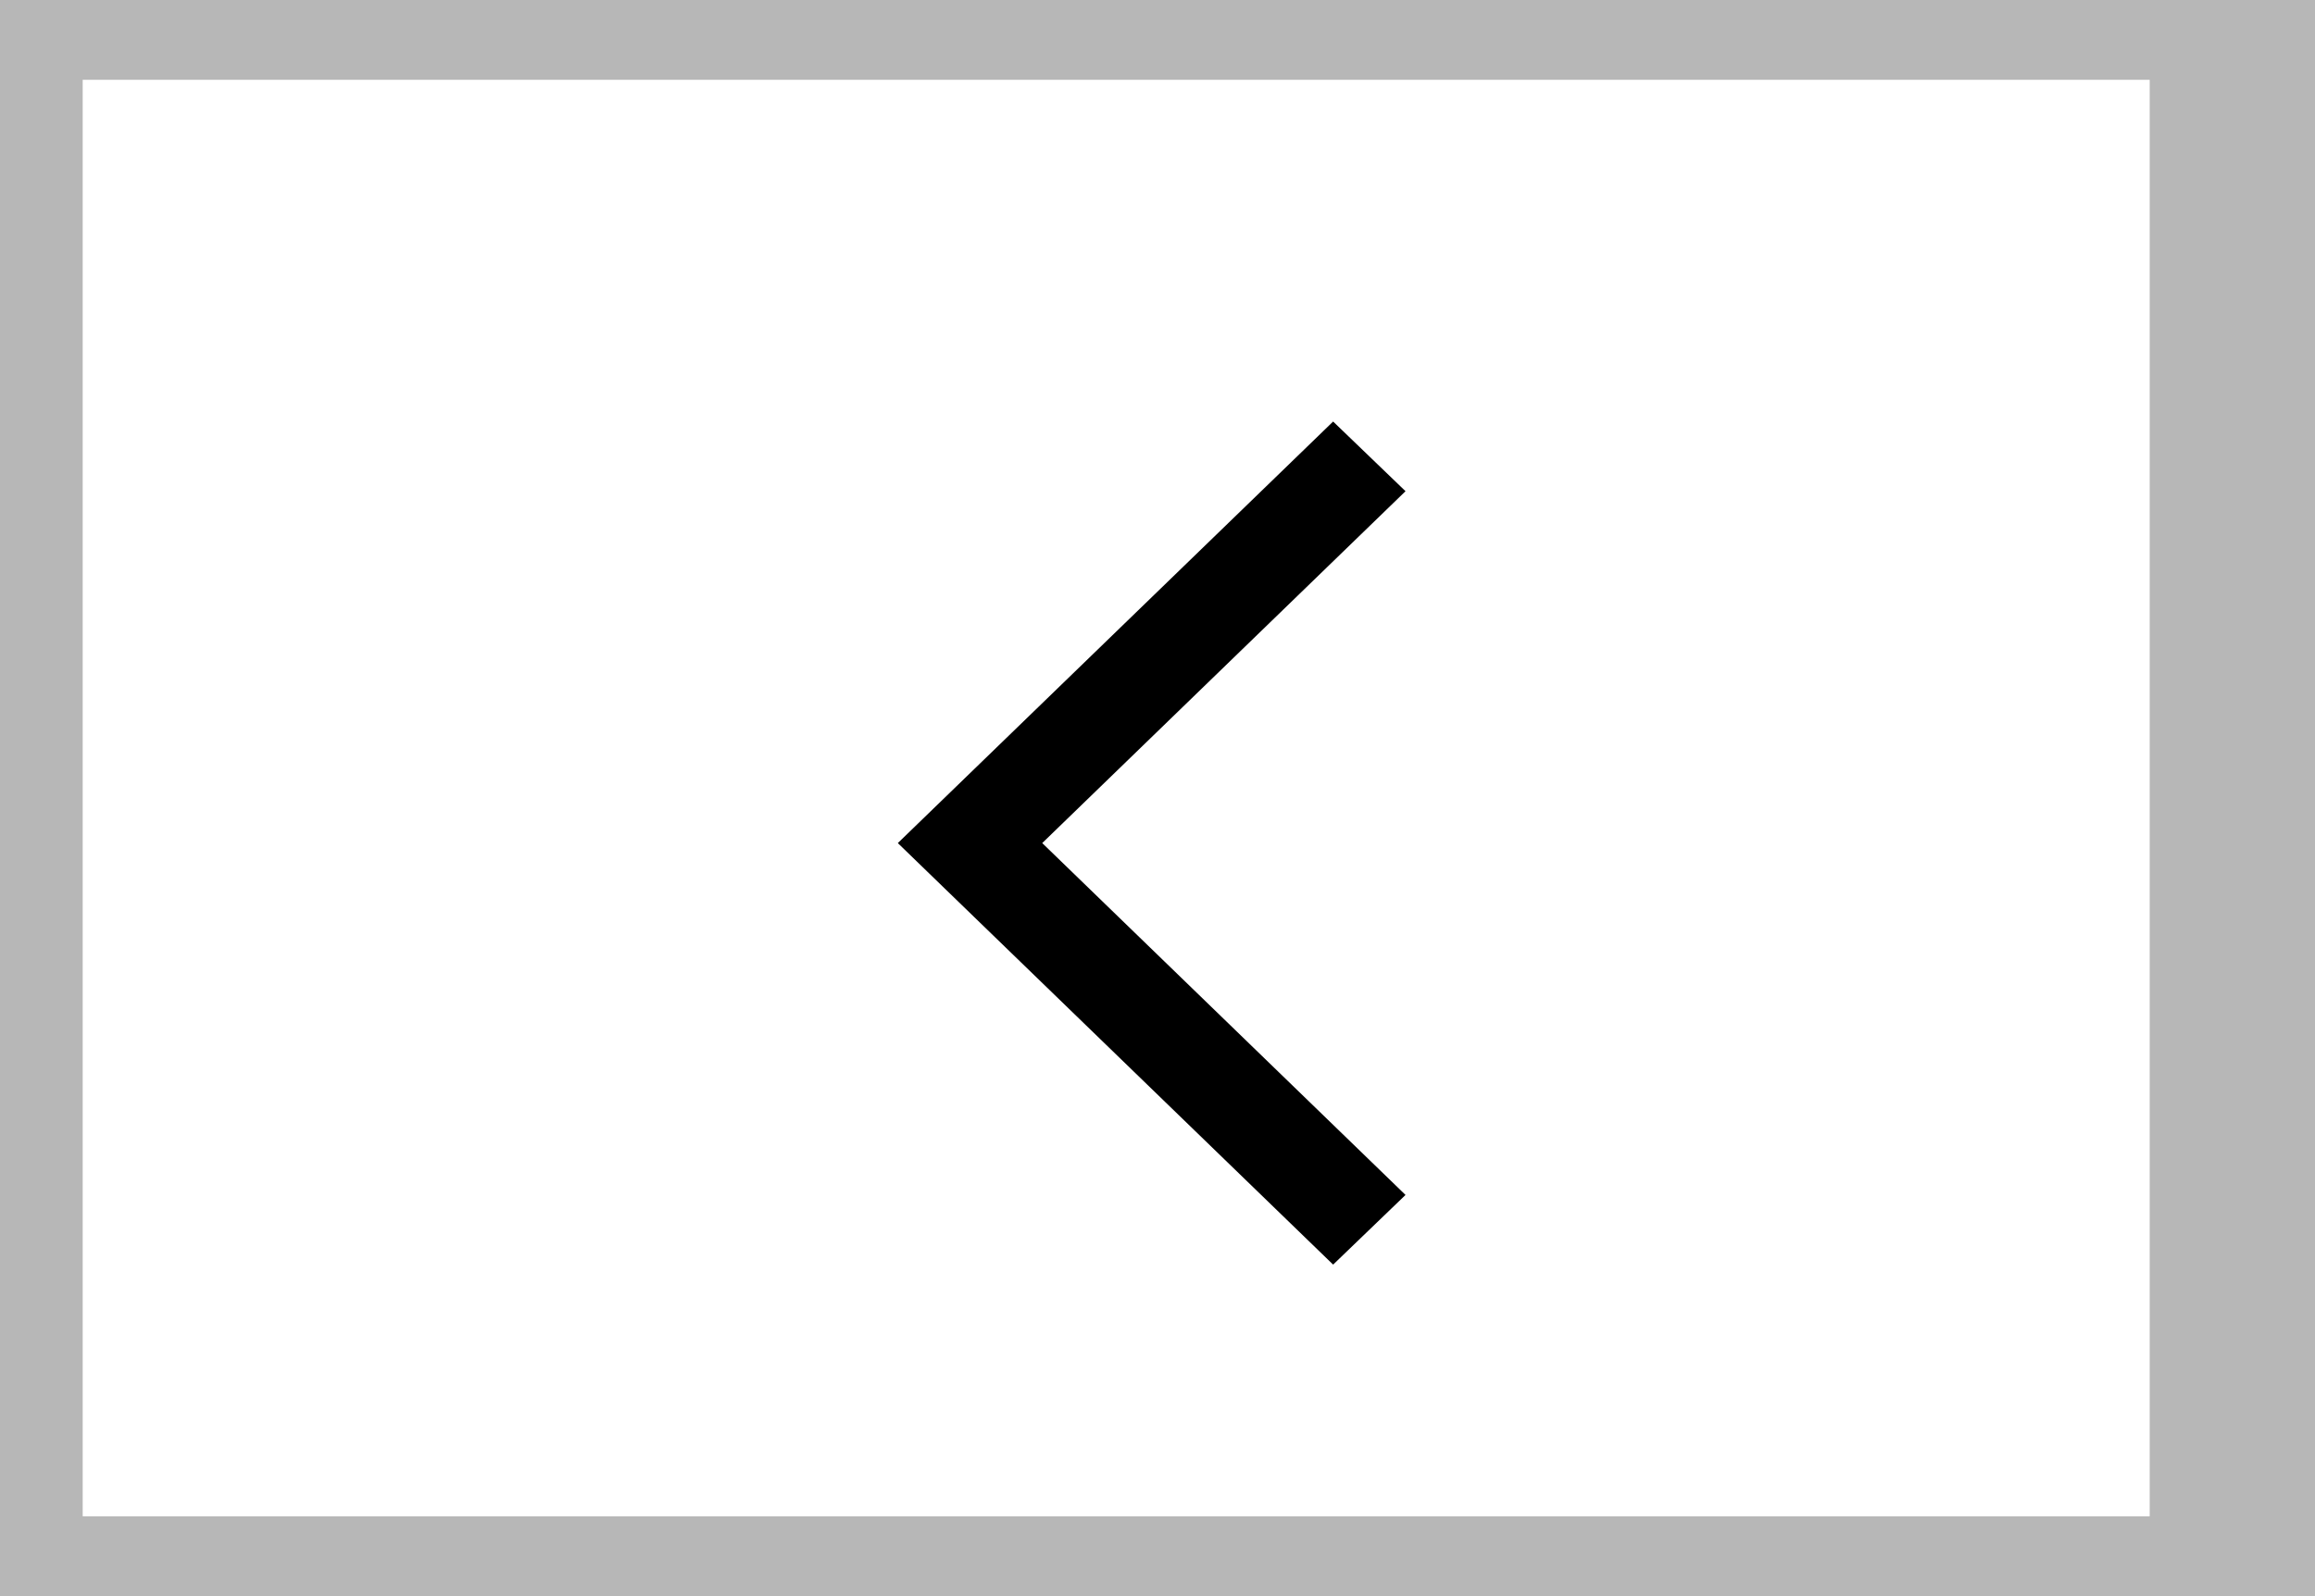 <?xml version="1.0" encoding="UTF-8"?>
<svg width="29px" height="20px" viewBox="0 0 29 20" version="1.1" xmlns="http://www.w3.org/2000/svg" xmlns:xlink="http://www.w3.org/1999/xlink">
    <title>55BD50EA-EE09-414C-87DD-C91577CCEB75</title>
    <g id="Page-1" stroke="none" stroke-width="1" fill="none" fill-rule="evenodd">
        <g id="Step-4---AuthorAssign---Group-Based---User-settings" transform="translate(-707, -388)" fill-rule="nonzero">
            <g id="Group-12" transform="translate(707, 306)">
                <g id="Group-6" transform="translate(0, 82)">
                    <g id="Doubleright-chevron" transform="translate(14.5, 10) scale(-1, 1) translate(-14.5, -10) translate(0, 0)">
                        <path d="M0,0 L0,20 L29,20 L29,0 L0,0 Z M27.964,19 L2.071,19 L2.071,1 L27.964,1 L27.964,19 Z" id="Shape" fill-opacity="0.549" fill="#7D7D7D"></path>
                        <g id="Group-5" transform="translate(11.393, 5)" fill="#000000">
                            <polygon id="Path" points="0.907 10.846 6.36 5.564 0.907 0.282 1.51783348e-13 1.155 4.551 5.564 1.51783348e-13 9.973"></polygon>
                        </g>
                    </g>
                </g>
            </g>
        </g>
    </g>
</svg>